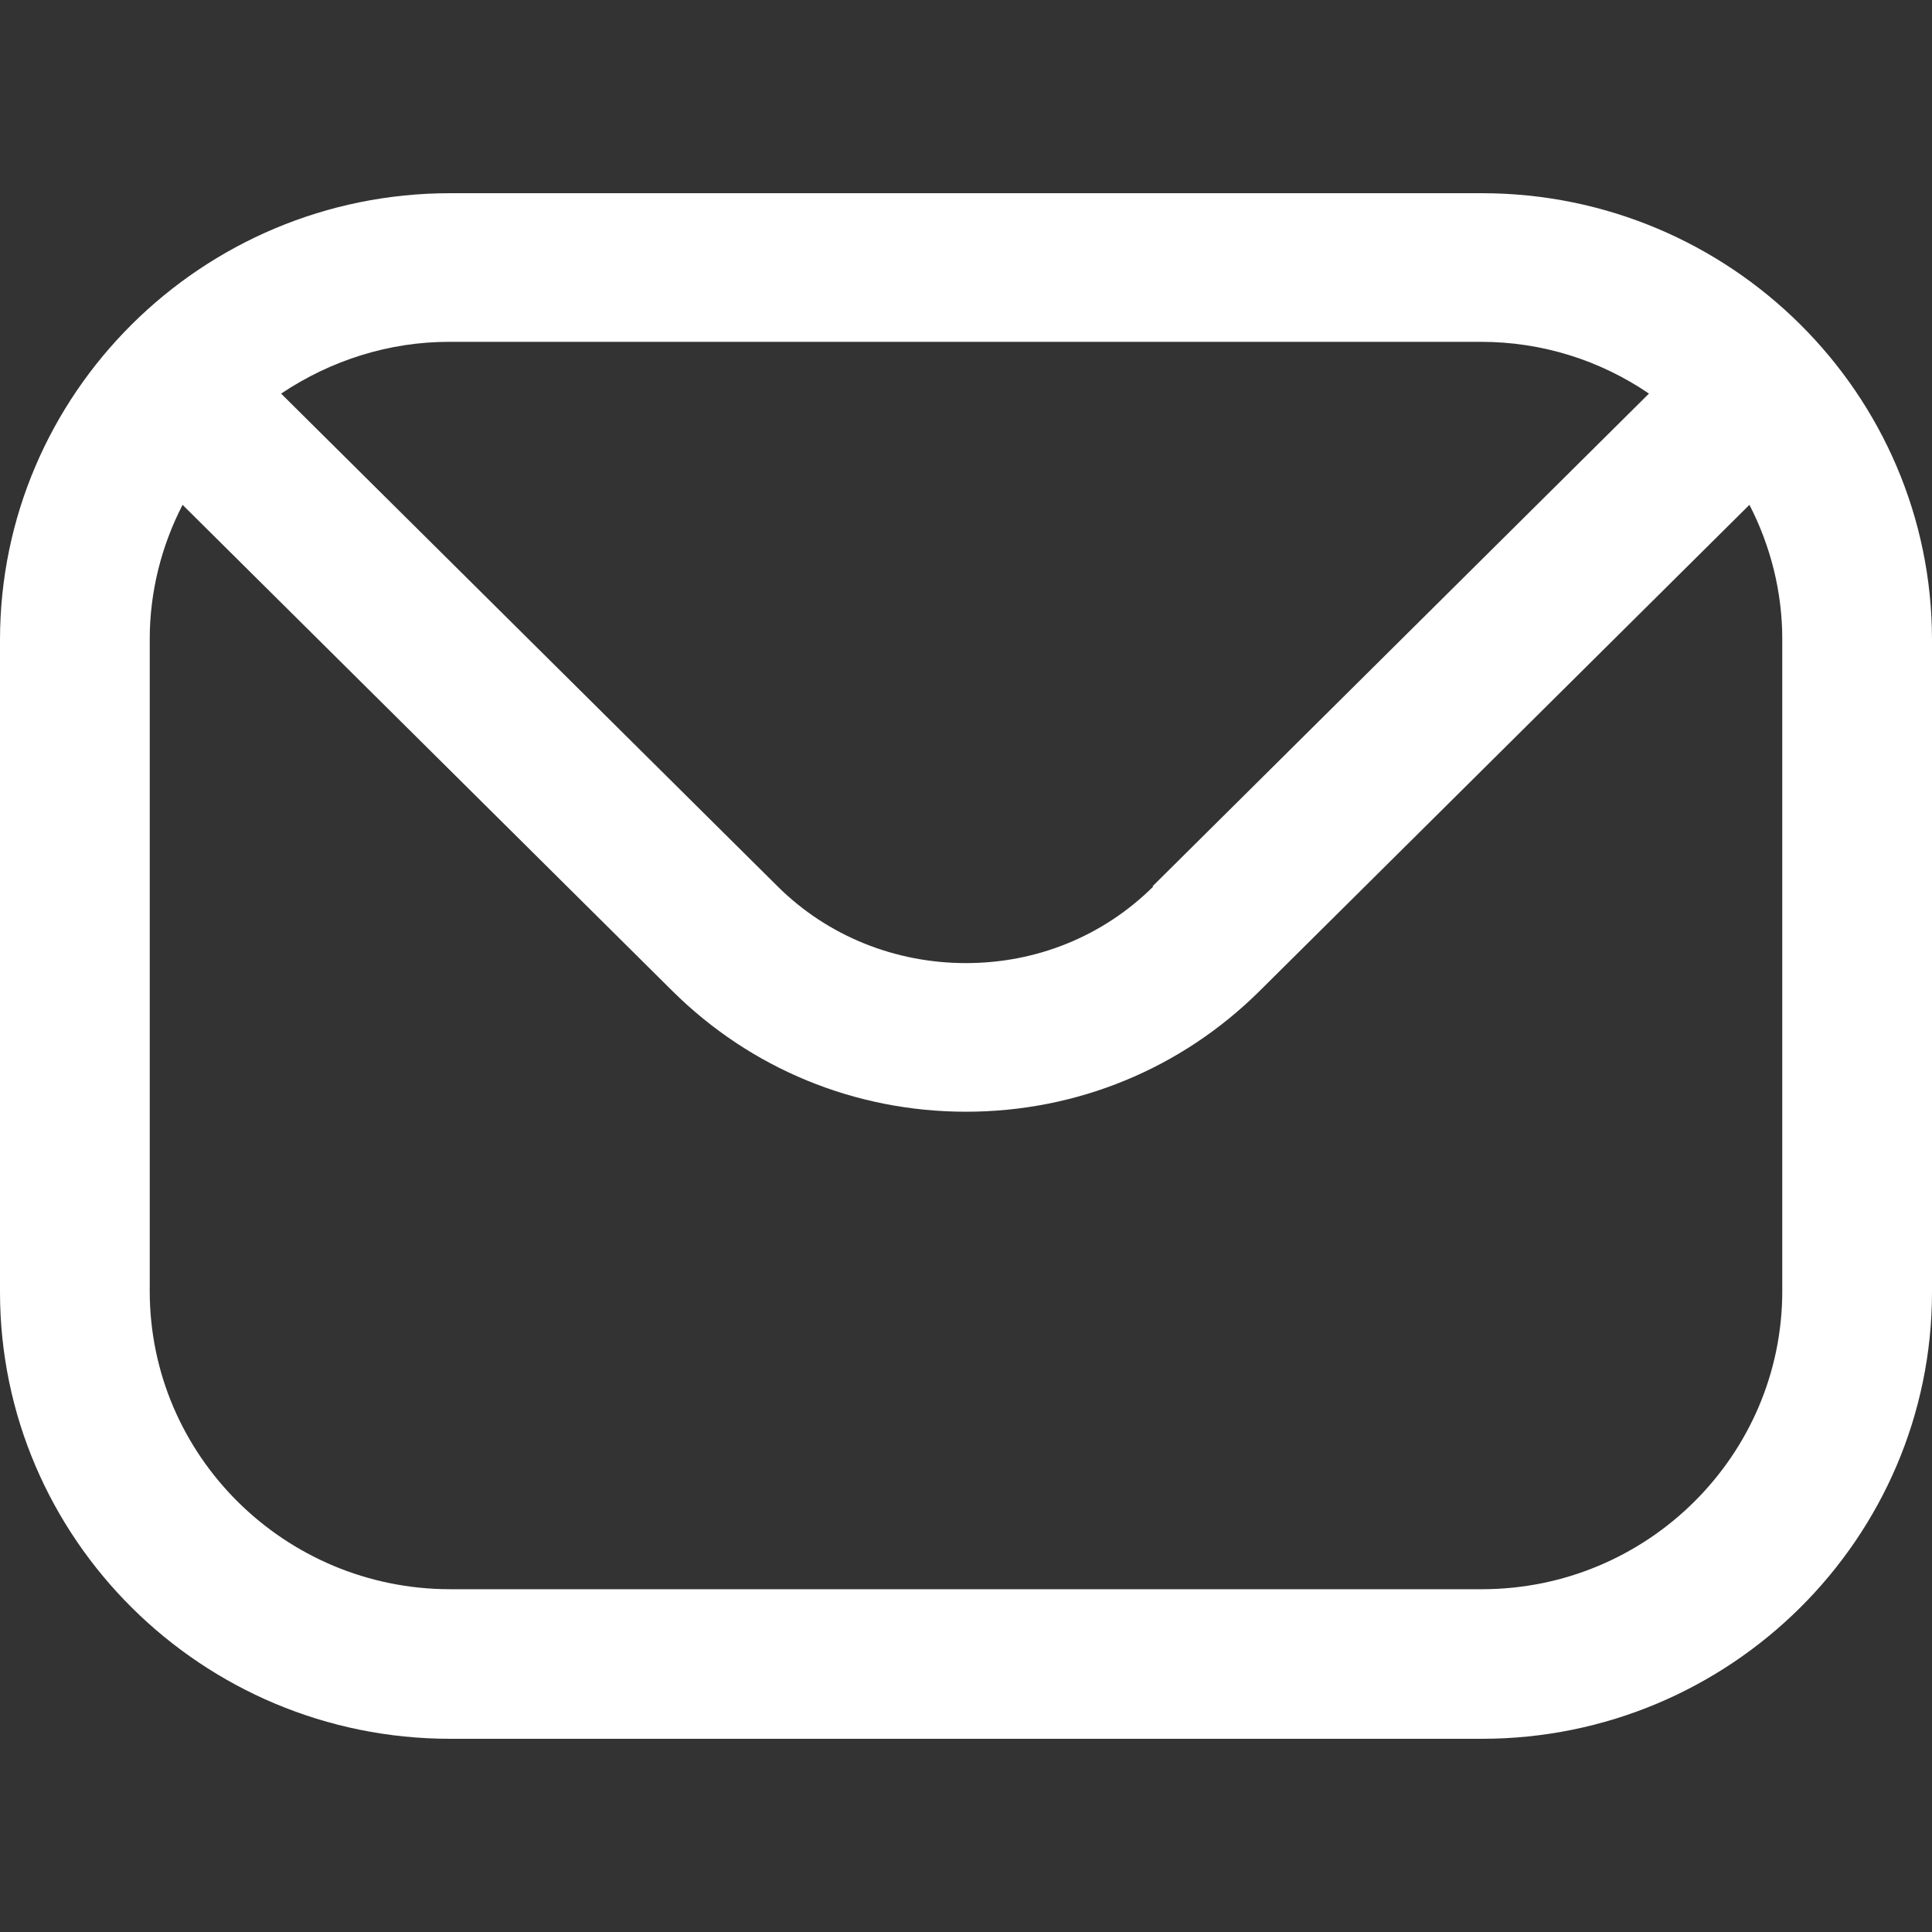<svg width="40" height="40" viewBox="0 0 40 40" fill="none" xmlns="http://www.w3.org/2000/svg">
<rect x="0" y="0" width="40" height="40" fill="#333333" stroke="none"/>
<path fill-rule="evenodd" clip-rule="evenodd" d="M30.68 4H9.32C4.18 4 0 8.149 0 13.251V26.749C0 31.851 4.18 36 9.32 36H30.68C35.82 36 40 31.851 40 26.749V13.251C40 8.149 35.82 4 30.68 4ZM30.68 32.903H9.32C5.9 32.903 3.1 30.144 3.1 26.73V13.231C3.1 12.258 3.34 11.305 3.78 10.452L13.92 20.516C15.54 22.124 17.7 23.017 20 23.017C22.3 23.017 24.46 22.124 26.08 20.516L36.22 10.452C36.66 11.305 36.9 12.258 36.9 13.231V26.73C36.9 30.124 34.12 32.903 30.68 32.903ZM23.88 18.352C22.84 19.385 21.46 19.94 20 19.94C18.54 19.94 17.14 19.385 16.1 18.352L5.82 8.149C6.86 7.454 8.06 7.077 9.3 7.077H30.66C31.92 7.077 33.12 7.454 34.14 8.149L23.86 18.352H23.88Z" fill="white"/>
</svg>
